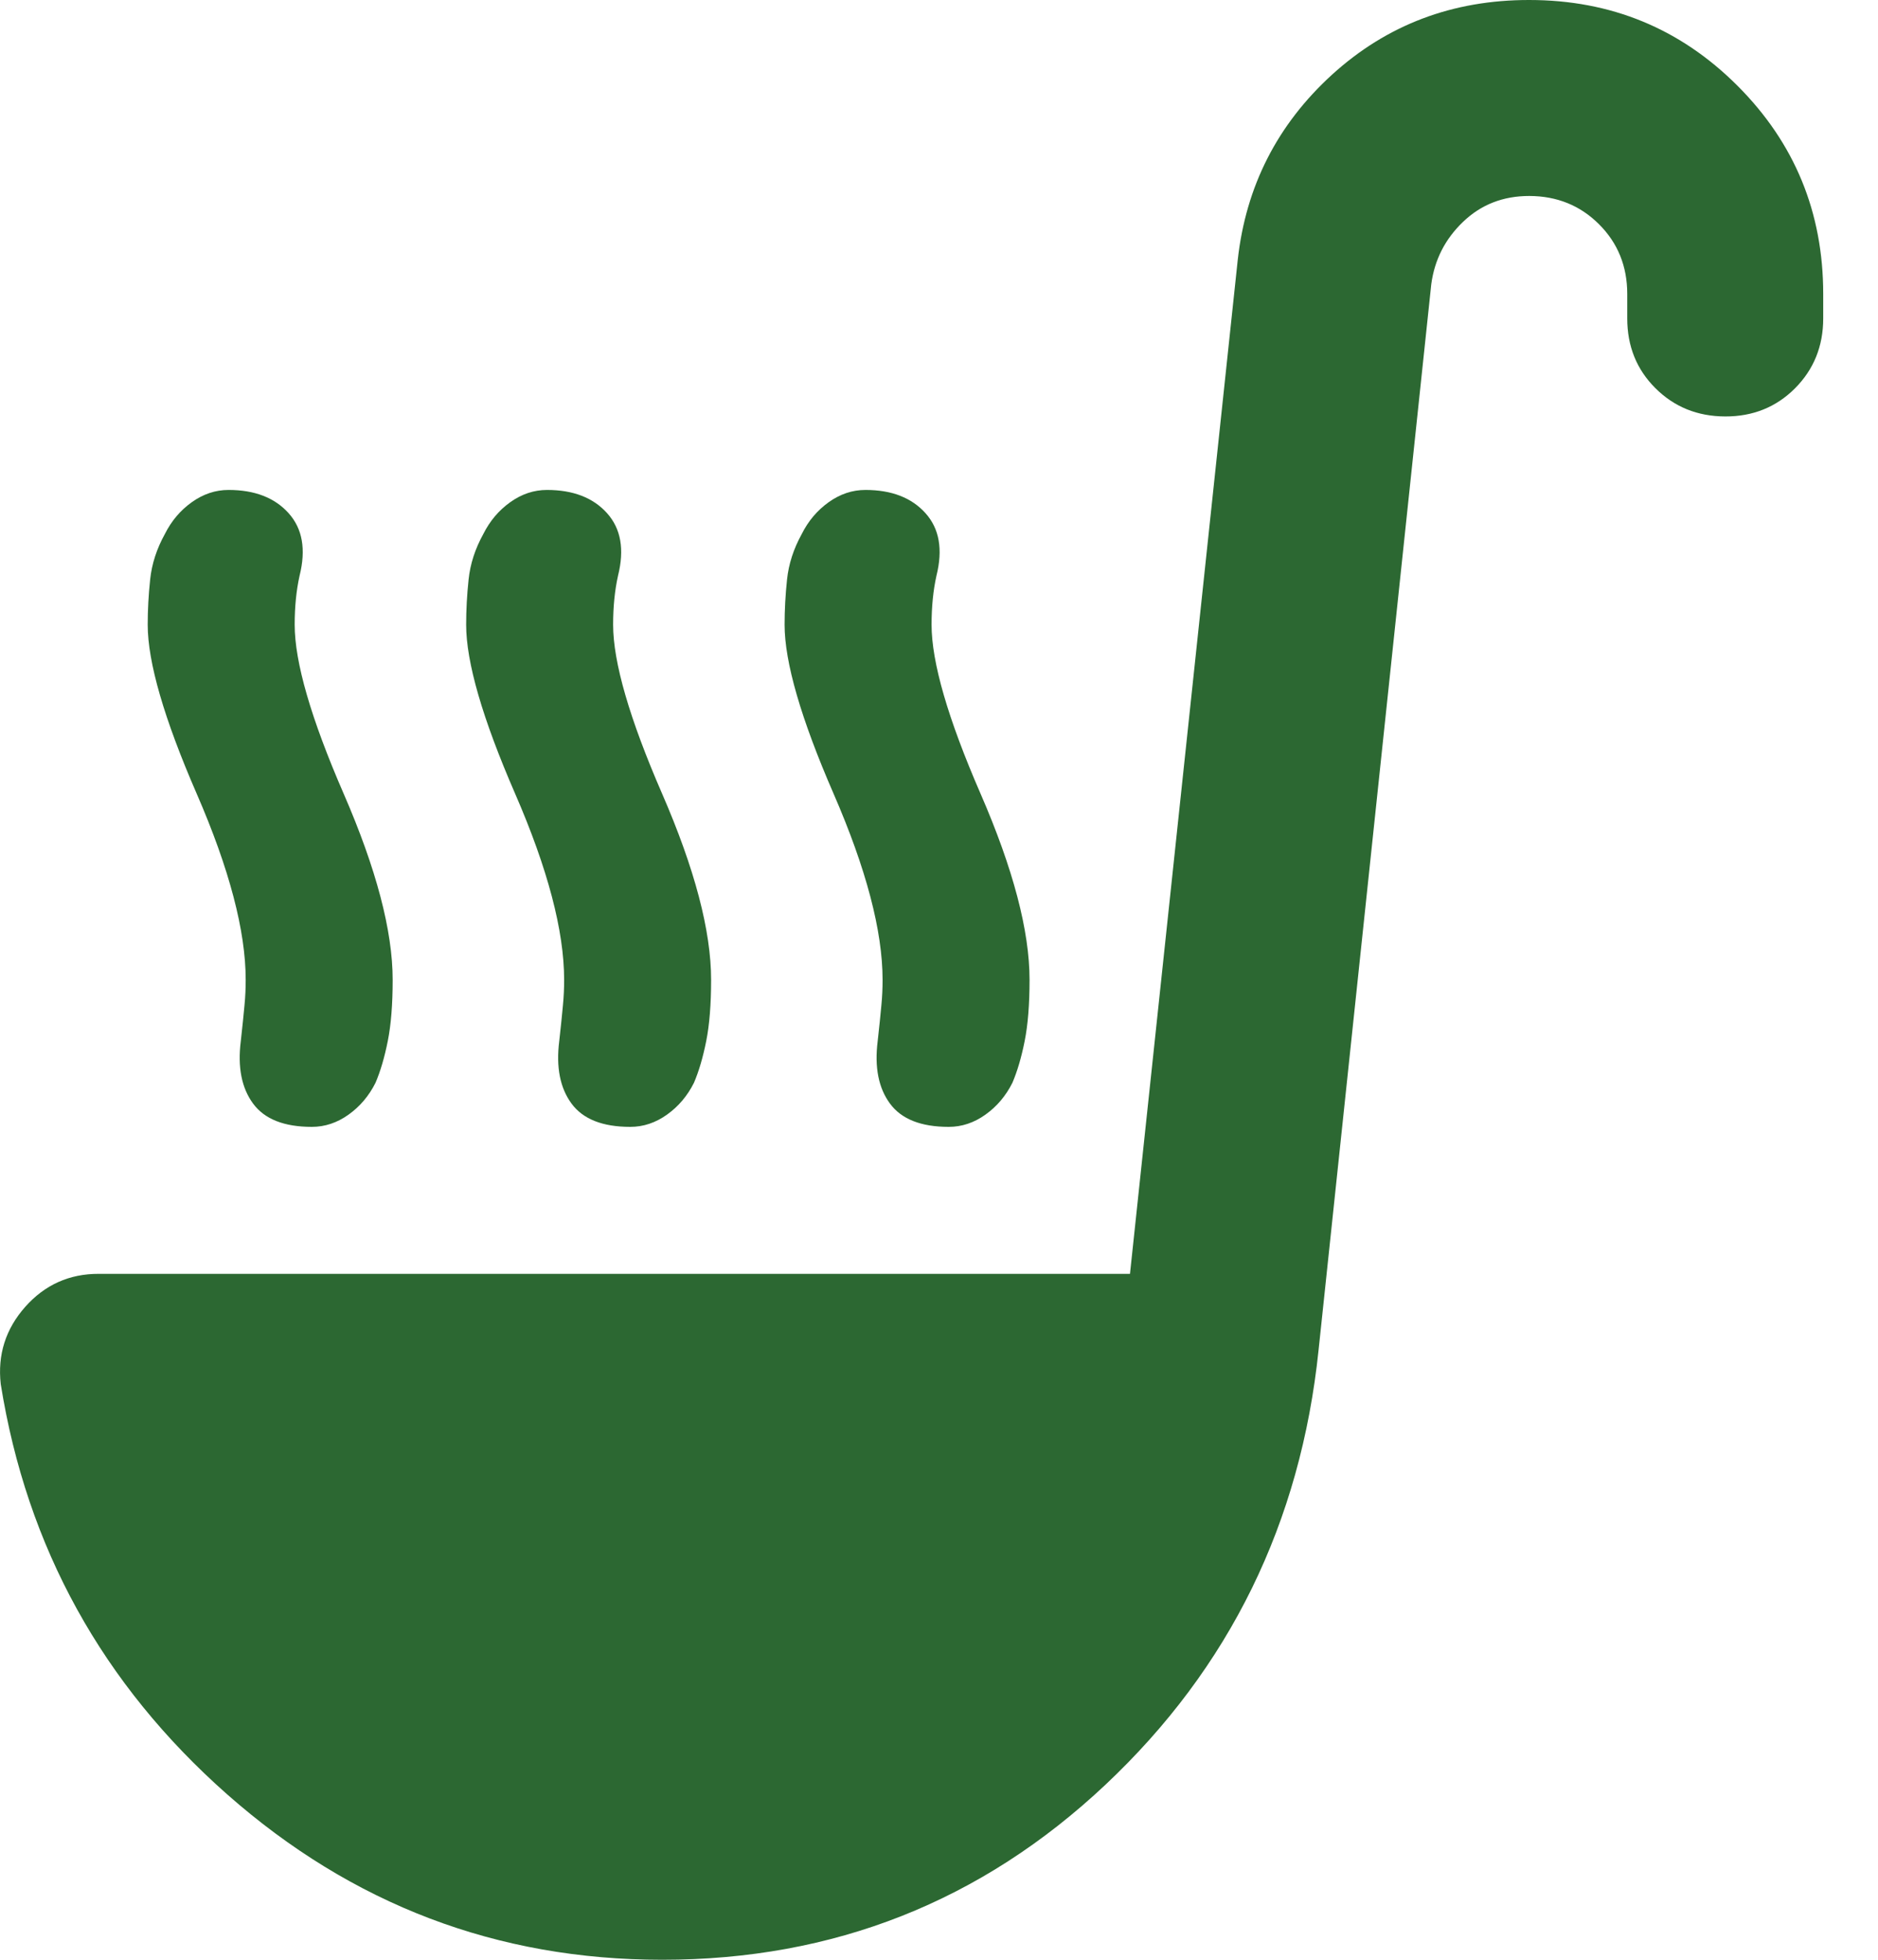 <?xml version="1.0" encoding="UTF-8"?> <svg xmlns="http://www.w3.org/2000/svg" width="23" height="24" viewBox="0 0 23 24" fill="none"><path d="M8.109 24C6.089 24 4.314 23.325 2.784 21.976C1.255 20.626 0.329 18.951 0.009 16.95C-0.031 16.59 0.069 16.275 0.309 16.004C0.549 15.734 0.849 15.599 1.209 15.6H13.839L15.159 3.18C15.259 2.28 15.644 1.525 16.314 0.914C16.985 0.304 17.789 -0.001 18.729 1.57068e-06C19.729 1.57068e-06 20.579 0.35 21.279 1.05C21.979 1.75 22.329 2.6 22.329 3.6V3.9C22.329 4.24 22.213 4.525 21.983 4.756C21.753 4.986 21.468 5.101 21.129 5.1C20.789 5.099 20.505 4.984 20.274 4.754C20.044 4.525 19.929 4.24 19.929 3.9V3.6C19.929 3.26 19.813 2.975 19.583 2.746C19.353 2.516 19.068 2.401 18.729 2.4C18.409 2.4 18.139 2.505 17.919 2.716C17.699 2.926 17.569 3.181 17.529 3.48L16.149 16.53C15.929 18.65 15.059 20.425 13.539 21.856C12.019 23.286 10.209 24.001 8.109 24ZM3.819 13.8C3.479 13.8 3.239 13.705 3.099 13.514C2.959 13.324 2.909 13.069 2.949 12.75C2.969 12.57 2.984 12.425 2.994 12.314C3.005 12.204 3.009 12.099 3.009 12C3.009 11.4 2.809 10.64 2.409 9.72C2.009 8.8 1.809 8.11 1.809 7.65C1.809 7.47 1.819 7.285 1.839 7.096C1.859 6.906 1.919 6.721 2.019 6.54C2.099 6.38 2.209 6.25 2.349 6.15C2.489 6.05 2.639 6 2.799 6C3.119 6 3.364 6.095 3.534 6.284C3.705 6.474 3.749 6.729 3.669 7.05C3.629 7.23 3.609 7.43 3.609 7.65C3.609 8.11 3.809 8.8 4.209 9.72C4.609 10.64 4.809 11.4 4.809 12C4.809 12.3 4.789 12.55 4.749 12.75C4.709 12.95 4.659 13.12 4.599 13.26C4.519 13.42 4.409 13.55 4.269 13.65C4.129 13.75 3.979 13.8 3.819 13.8ZM11.619 13.8C11.279 13.8 11.039 13.705 10.899 13.514C10.759 13.324 10.709 13.069 10.749 12.75C10.769 12.57 10.784 12.425 10.794 12.314C10.805 12.204 10.809 12.099 10.809 12C10.809 11.4 10.609 10.64 10.209 9.72C9.809 8.8 9.609 8.11 9.609 7.65C9.609 7.47 9.619 7.285 9.639 7.096C9.659 6.906 9.719 6.721 9.819 6.54C9.899 6.38 10.009 6.25 10.149 6.15C10.289 6.05 10.439 6 10.599 6C10.919 6 11.164 6.095 11.334 6.284C11.505 6.474 11.549 6.729 11.469 7.05C11.429 7.23 11.409 7.43 11.409 7.65C11.409 8.11 11.609 8.8 12.009 9.72C12.409 10.64 12.609 11.4 12.609 12C12.609 12.3 12.589 12.55 12.549 12.75C12.509 12.95 12.459 13.12 12.399 13.26C12.319 13.42 12.209 13.55 12.069 13.65C11.929 13.75 11.779 13.8 11.619 13.8ZM7.719 13.8C7.379 13.8 7.139 13.705 6.999 13.514C6.859 13.324 6.809 13.069 6.849 12.75C6.869 12.57 6.884 12.425 6.894 12.314C6.905 12.204 6.909 12.099 6.909 12C6.909 11.4 6.709 10.64 6.309 9.72C5.909 8.8 5.709 8.11 5.709 7.65C5.709 7.47 5.719 7.285 5.739 7.096C5.759 6.906 5.819 6.721 5.919 6.54C5.999 6.38 6.109 6.25 6.249 6.15C6.389 6.05 6.539 6 6.699 6C7.019 6 7.264 6.095 7.434 6.284C7.605 6.474 7.649 6.729 7.569 7.05C7.529 7.23 7.509 7.43 7.509 7.65C7.509 8.11 7.709 8.8 8.109 9.72C8.509 10.64 8.709 11.4 8.709 12C8.709 12.3 8.689 12.55 8.649 12.75C8.609 12.95 8.559 13.12 8.499 13.26C8.419 13.42 8.309 13.55 8.169 13.65C8.029 13.75 7.879 13.8 7.719 13.8Z" fill="#2C6832"></path></svg> 